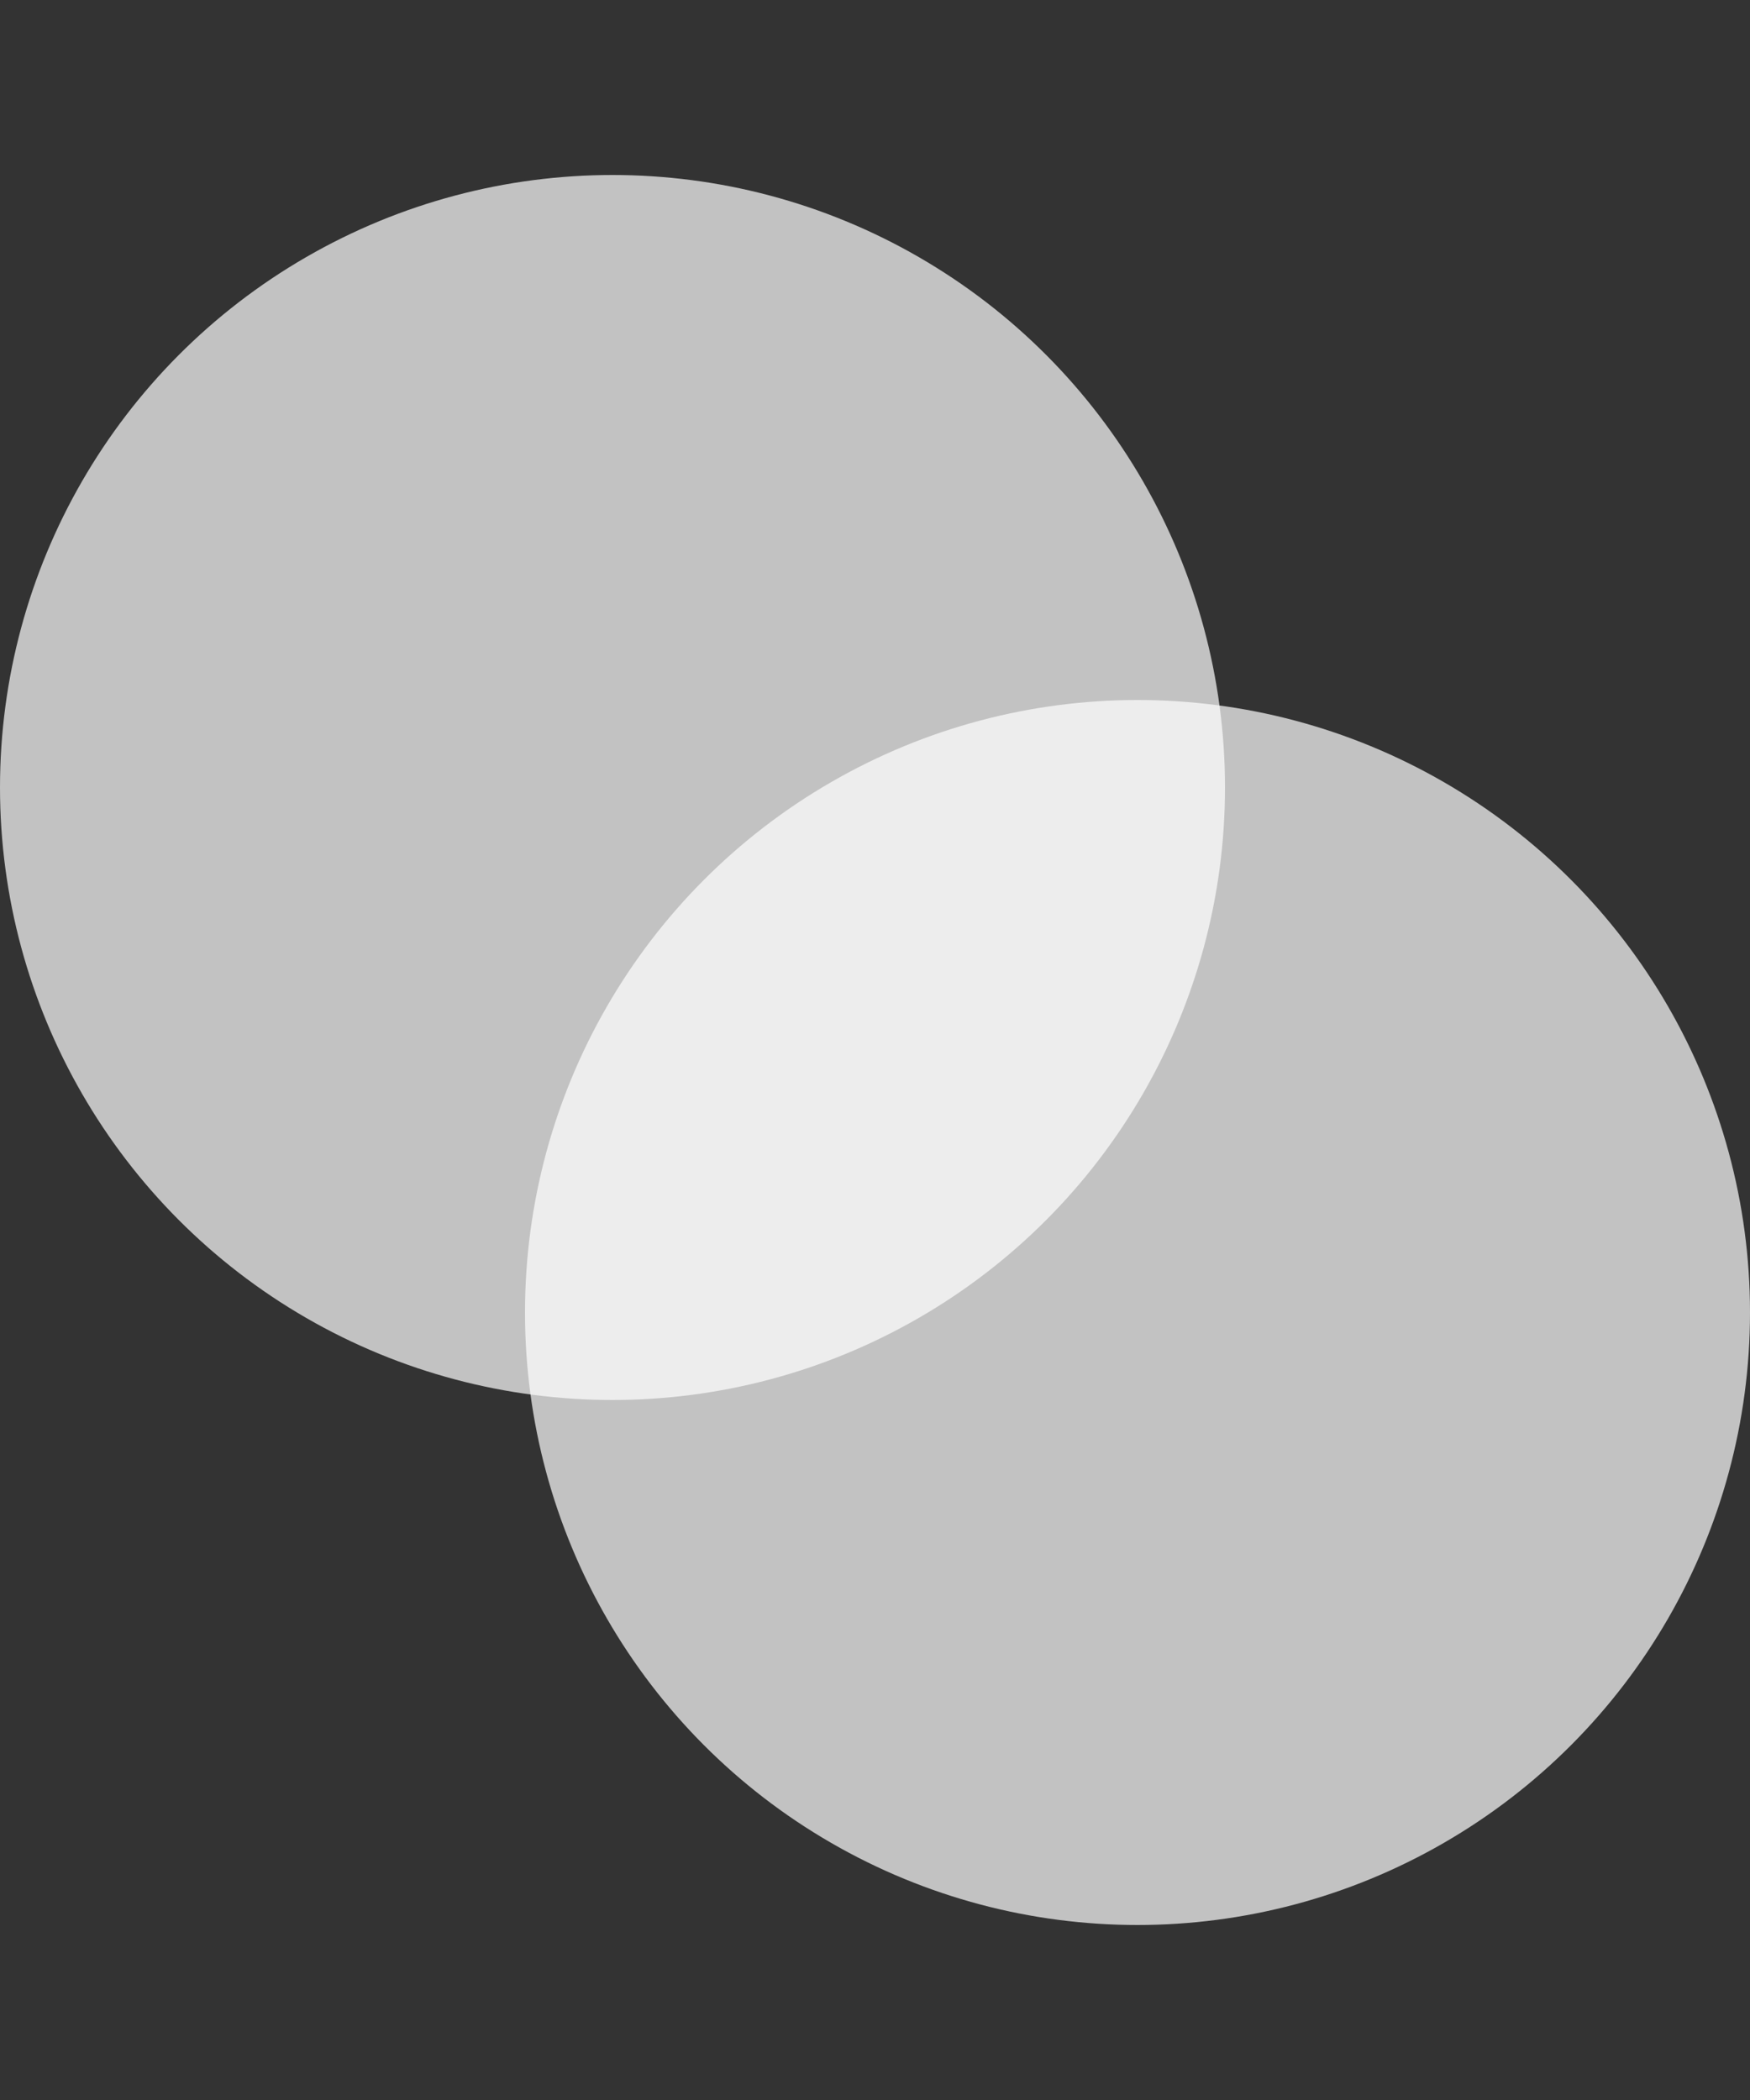 <svg xmlns="http://www.w3.org/2000/svg" width="40" height="48" fill="none"><rect width="100%" height="100%" fill="#333333" stroke="none"/><g fill="#fff"><circle cx="14" cy="18" r="14" opacity=".7"/><circle cx="26" cy="30" r="14" opacity=".7"/></g></svg>